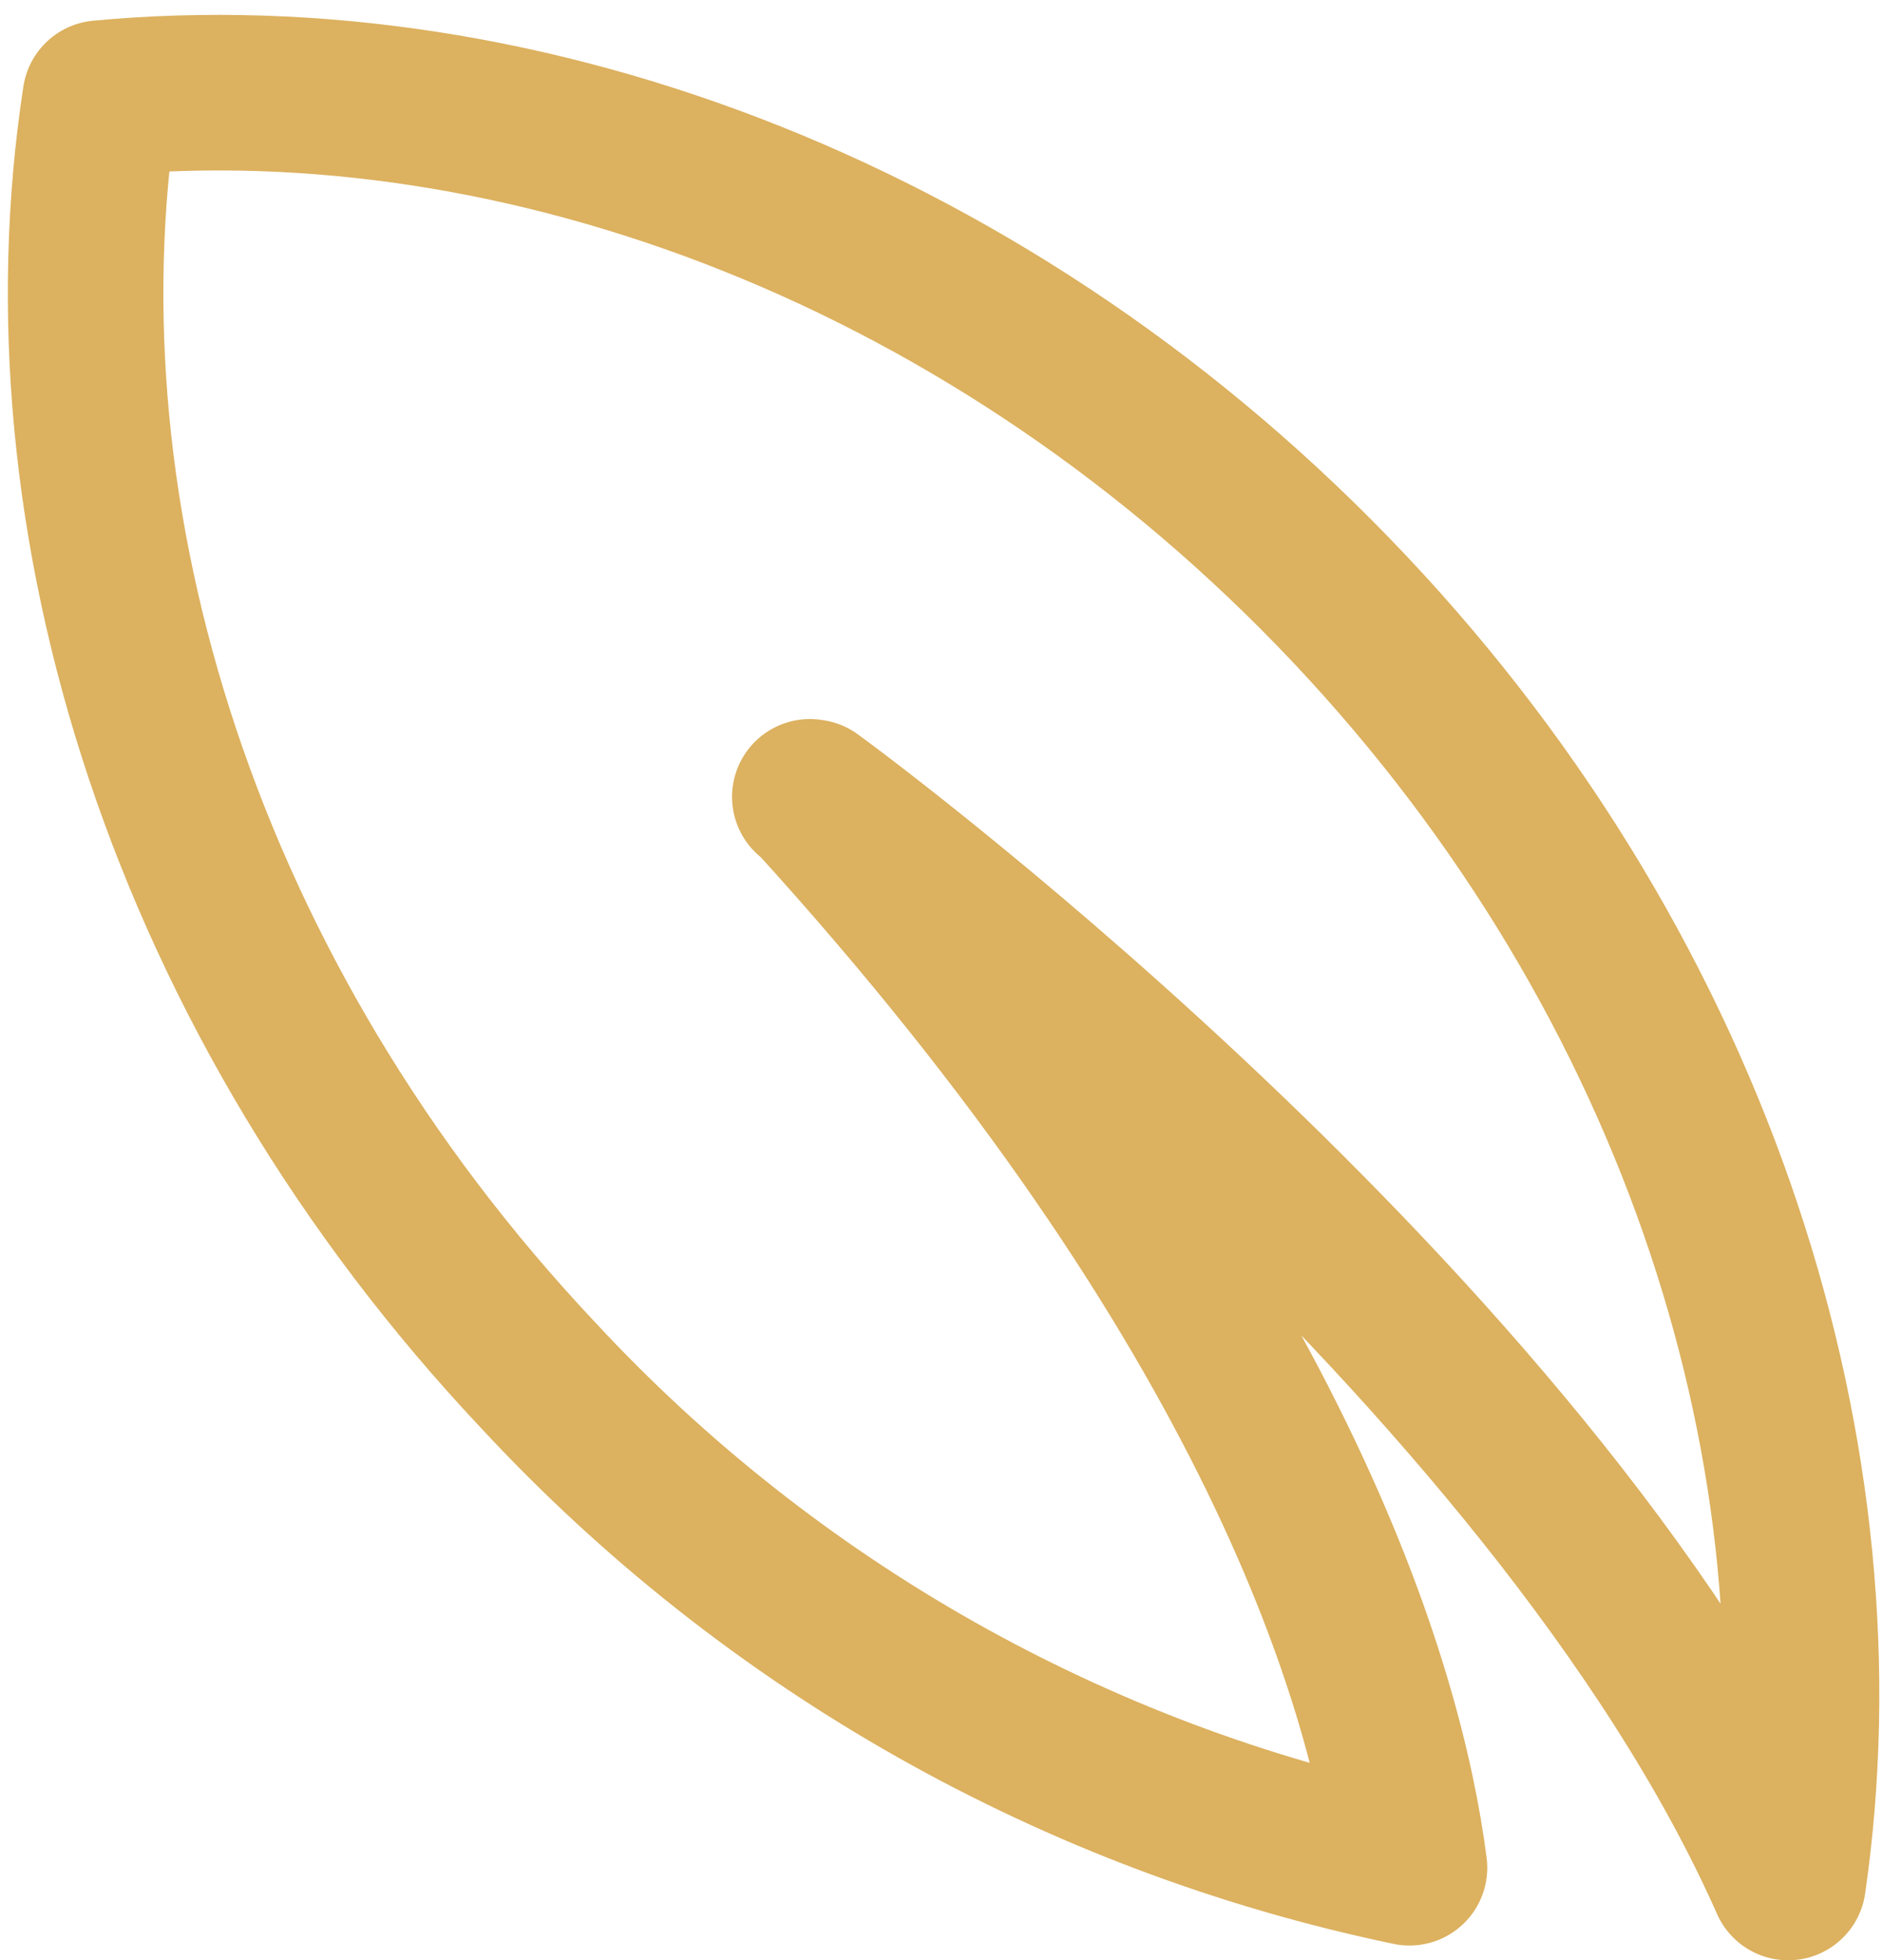 <svg xmlns="http://www.w3.org/2000/svg" width="121" height="126" viewBox="0 0 121 126" fill="none"><path d="M52.066 51.22L52.206 51.24C54.991 53.255 99.77 86.689 114.966 121.003C118.887 94.012 109.392 63.116 86.763 39.138C64.134 15.159 33.706 3.747 6.447 6.31C2.294 33.348 11.883 64.299 34.615 88.414C49.549 104.516 69.122 115.574 90.621 120.055C89.137 108.526 82.177 84.174 52.2 51.28" stroke="#DCB15F" stroke-width="10" stroke-linecap="round" stroke-linejoin="round"></path></svg>